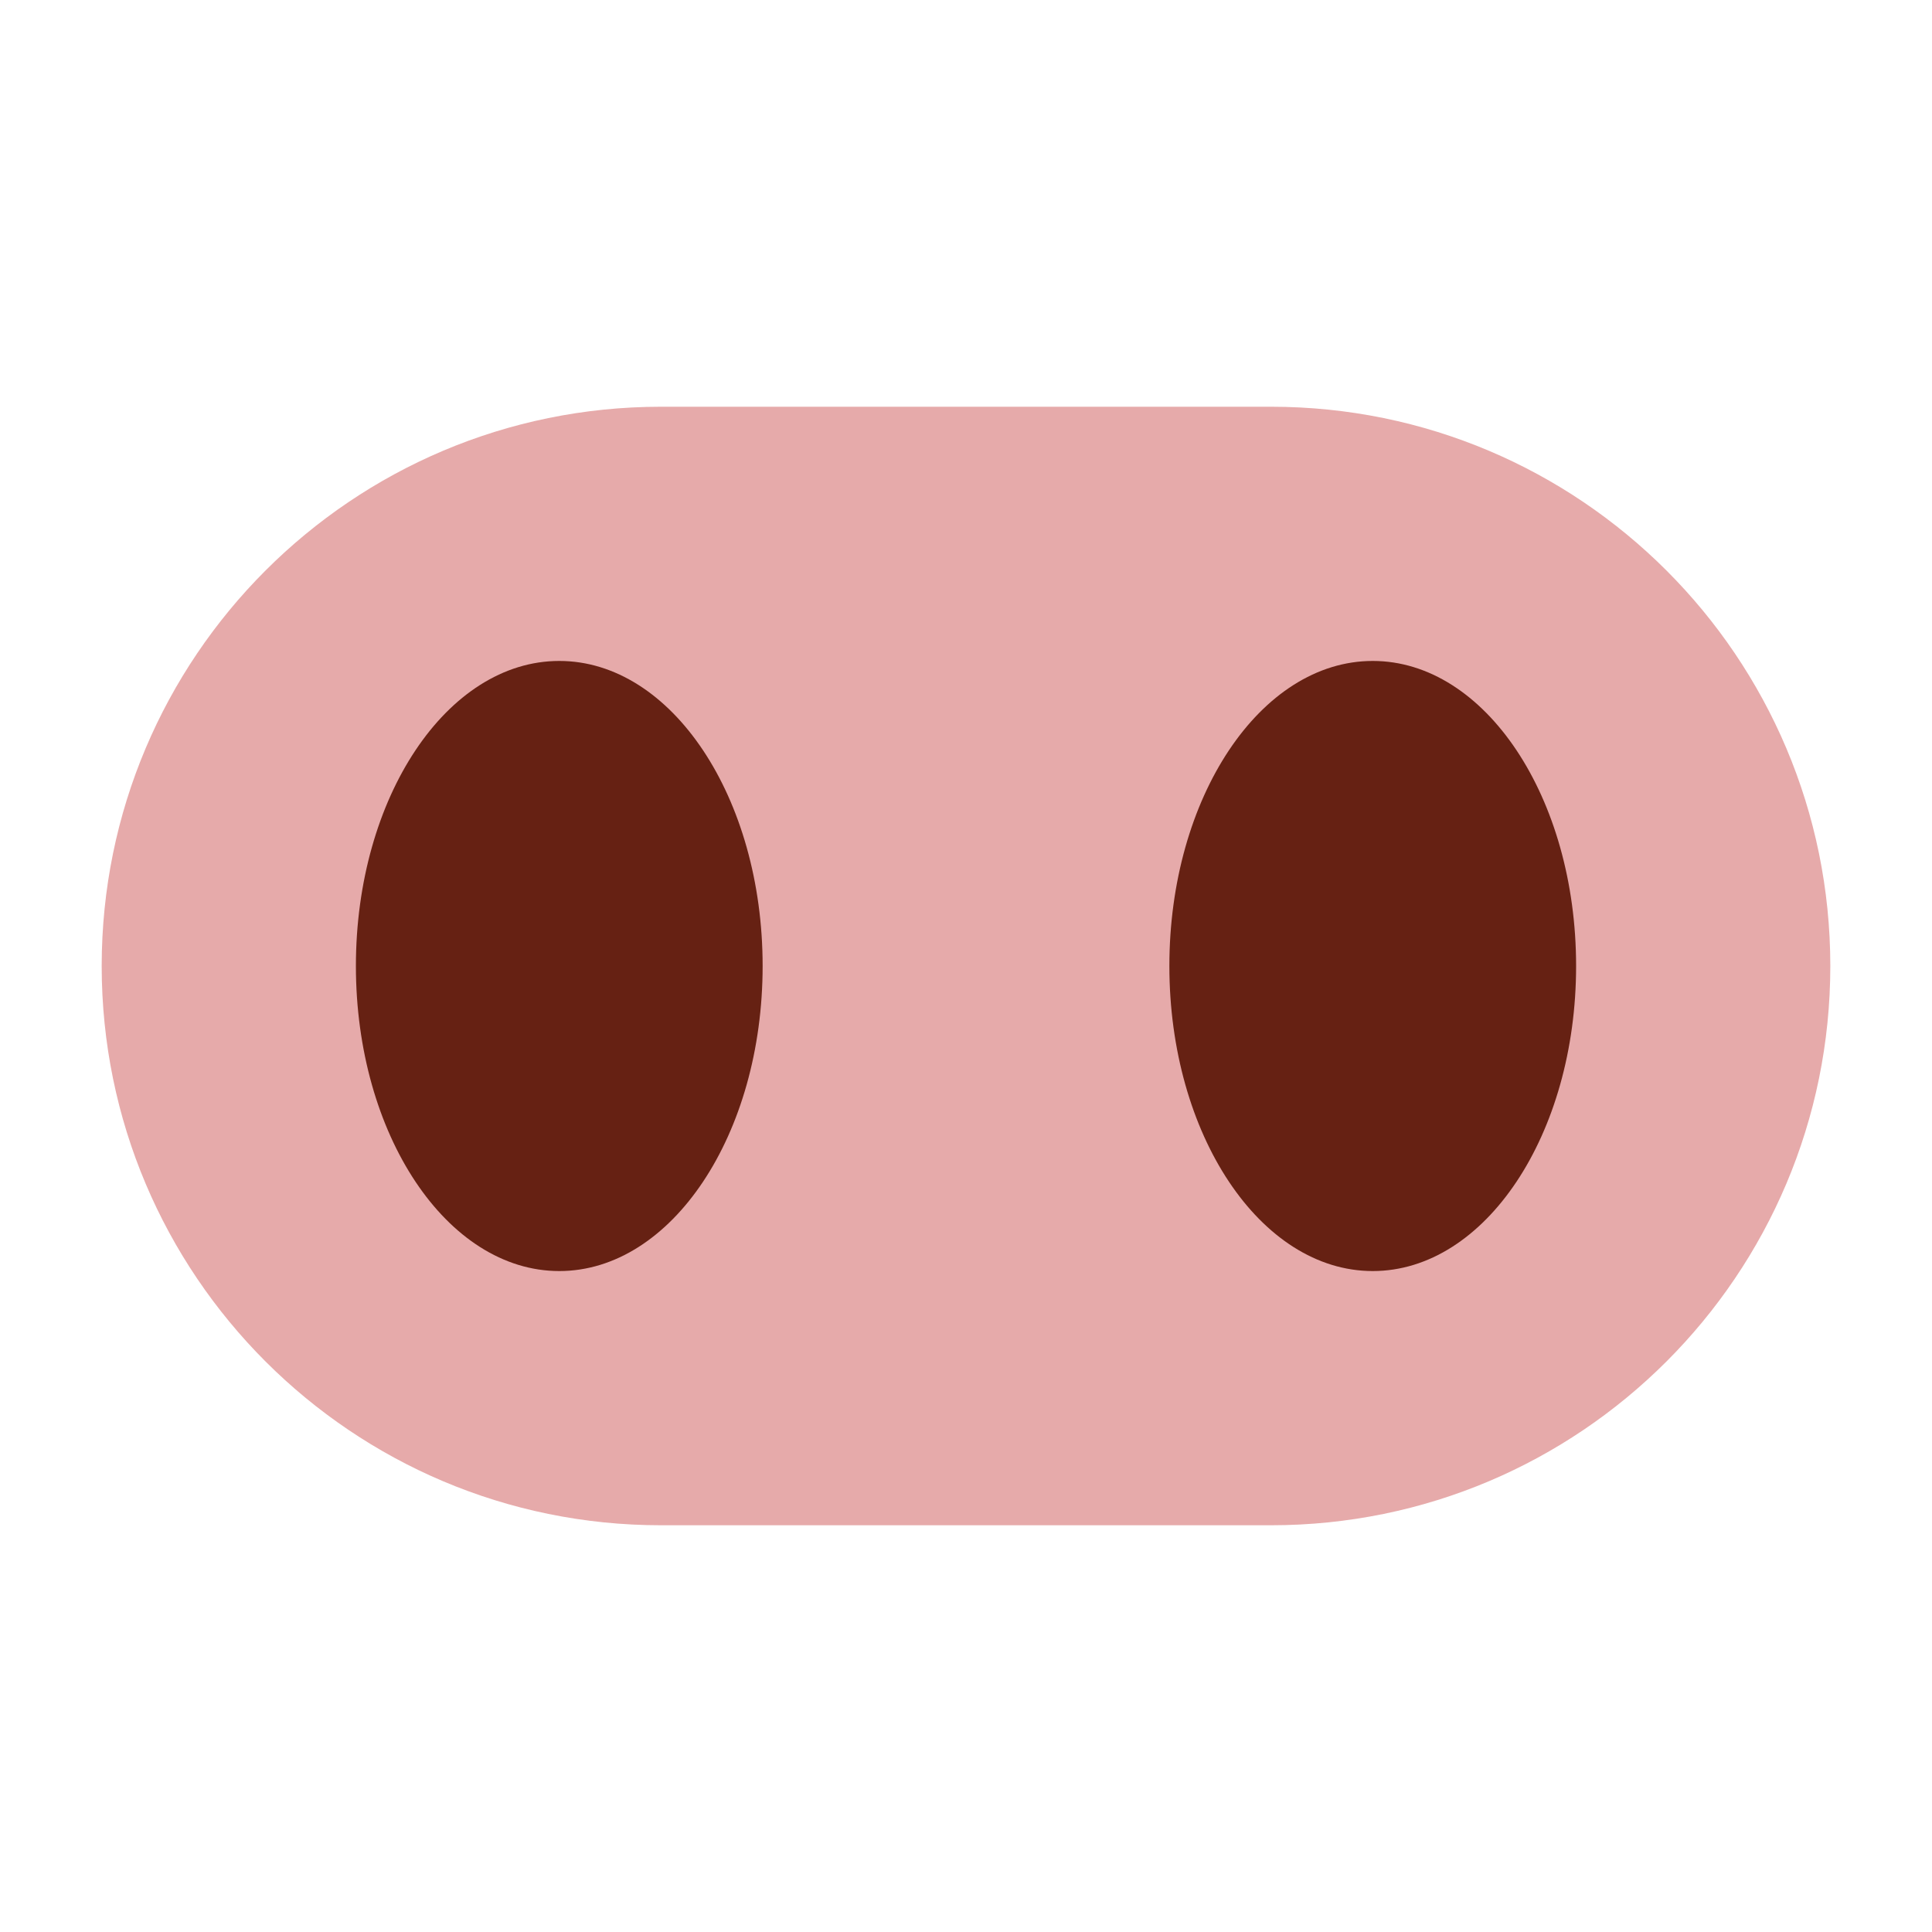<?xml version="1.0" encoding="UTF-8" standalone="no"?><svg xmlns:dc="http://purl.org/dc/elements/1.1/" xmlns:cc="http://creativecommons.org/ns#" xmlns:rdf="http://www.w3.org/1999/02/22-rdf-syntax-ns#" xmlns:svg="http://www.w3.org/2000/svg" xmlns="http://www.w3.org/2000/svg" viewBox="0 0 47.5 47.5" style="enable-background:new 0 0 47.5 47.5;" xml:space="preserve" version="1.1" id="svg2"><defs id="defs6"><clipPath id="clipPath16" clipPathUnits="userSpaceOnUse"><path id="path18" d="M 0,38 38,38 38,0 0,0 0,38 Z"/></clipPath></defs><g transform="matrix(1.25,0,0,-1.25,0,47.5)" id="g10"><g id="g12"><g clip-path="url(#clipPath16)" id="g14"><g transform="translate(36,19)" id="g20"><path id="path22" style="fill:#e6aaaa;fill-opacity:1;fill-rule:nonzero;stroke:none" d="m 0,0 c 0,-6.075 -4.925,-11 -11,-11 l -12,0 c -6.075,0 -11,4.925 -11,11 0,6.075 4.925,11 11,11 l 12,0 C -4.925,11 0,6.075 0,0"/></g><g transform="translate(15,19)" id="g24"><path id="path26" style="fill:#662113;fill-opacity:1;fill-rule:nonzero;stroke:none" d="m 0,0 c 0,-3.313 -1.791,-6 -4,-6 -2.209,0 -4,2.687 -4,6 0,3.313 1.791,6 4,6 2.209,0 4,-2.687 4,-6"/></g><g transform="translate(31,19)" id="g28"><path id="path30" style="fill:#662113;fill-opacity:1;fill-rule:nonzero;stroke:none" d="m 0,0 c 0,-3.313 -1.791,-6 -4,-6 -2.209,0 -4,2.687 -4,6 0,3.313 1.791,6 4,6 2.209,0 4,-2.687 4,-6"/></g></g></g></g></svg>
